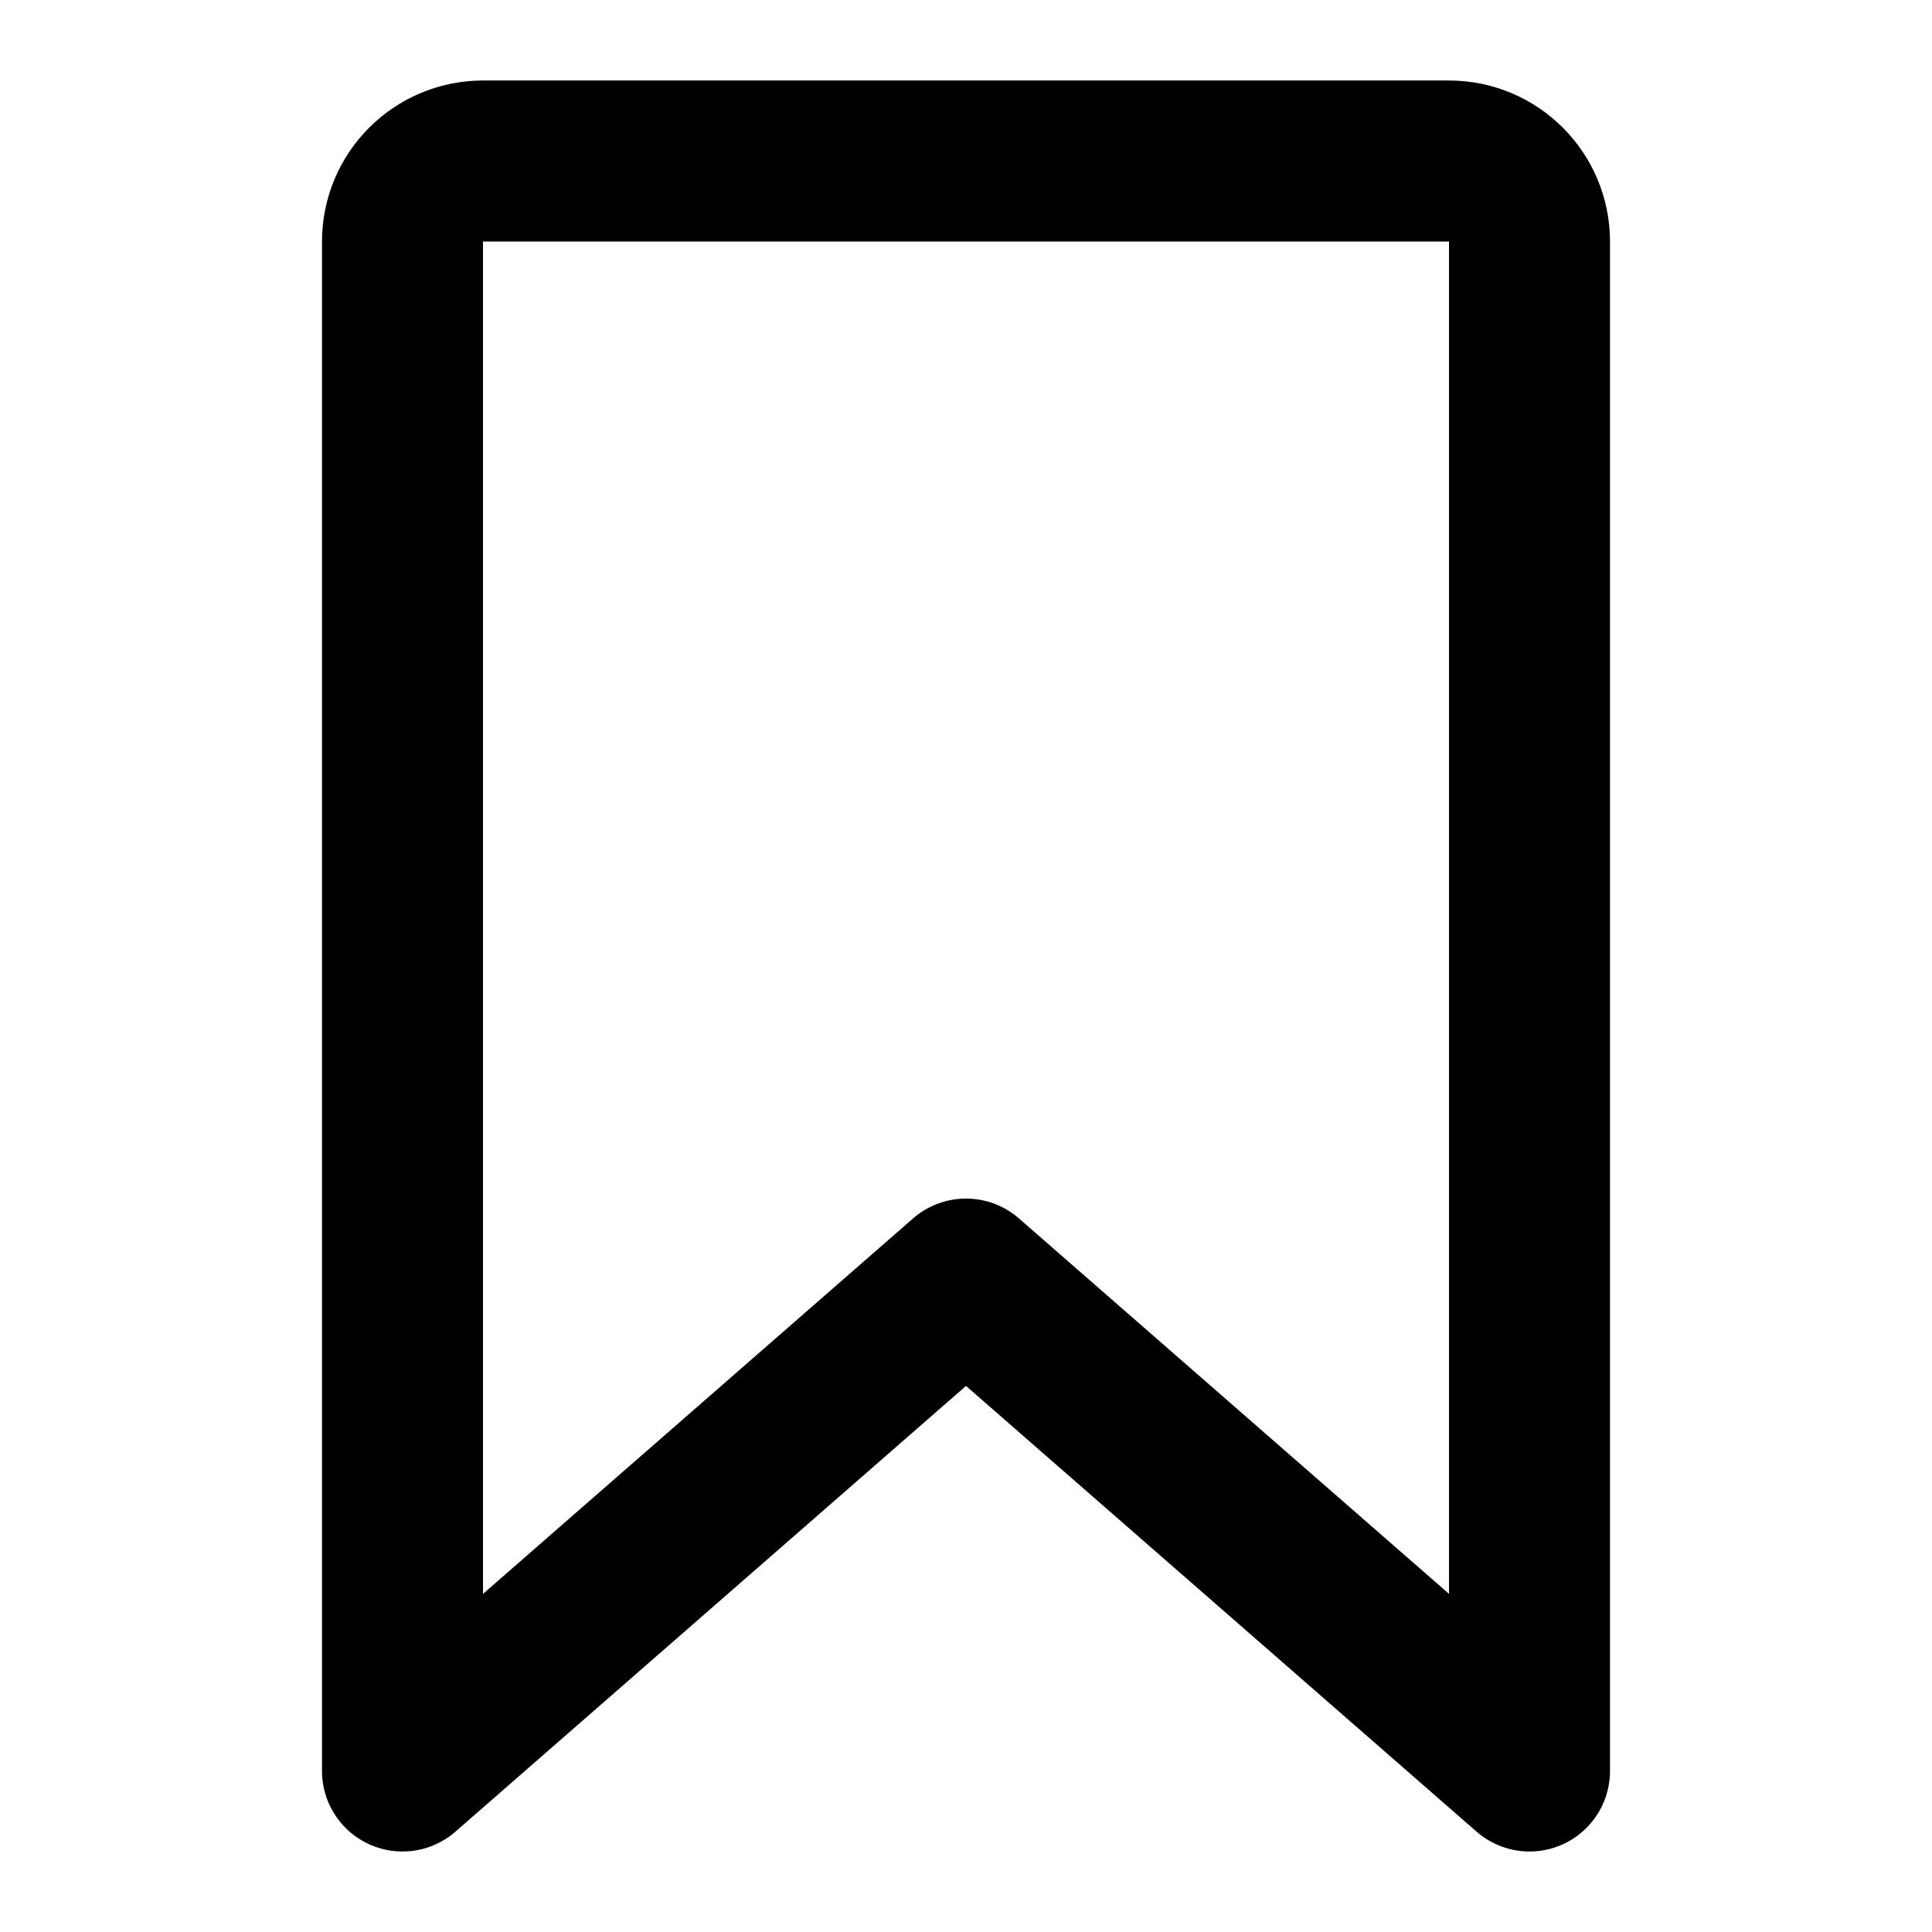 <?xml version="1.0" encoding="utf-8"?><!-- Uploaded to: SVG Repo, www.svgrepo.com, Generator: SVG Repo Mixer Tools -->
<svg width="800px" height="800px" viewBox="0 0 24 24" fill="none" xmlns="http://www.w3.org/2000/svg">
<path d="M5 22V3C5 2.448 5.448 2 6 2H18C18.552 2 19 2.448 19 3V22L12 15.889L5 22Z" stroke="#000000" stroke-width="2" stroke-linecap="round" stroke-linejoin="round"/>
</svg>